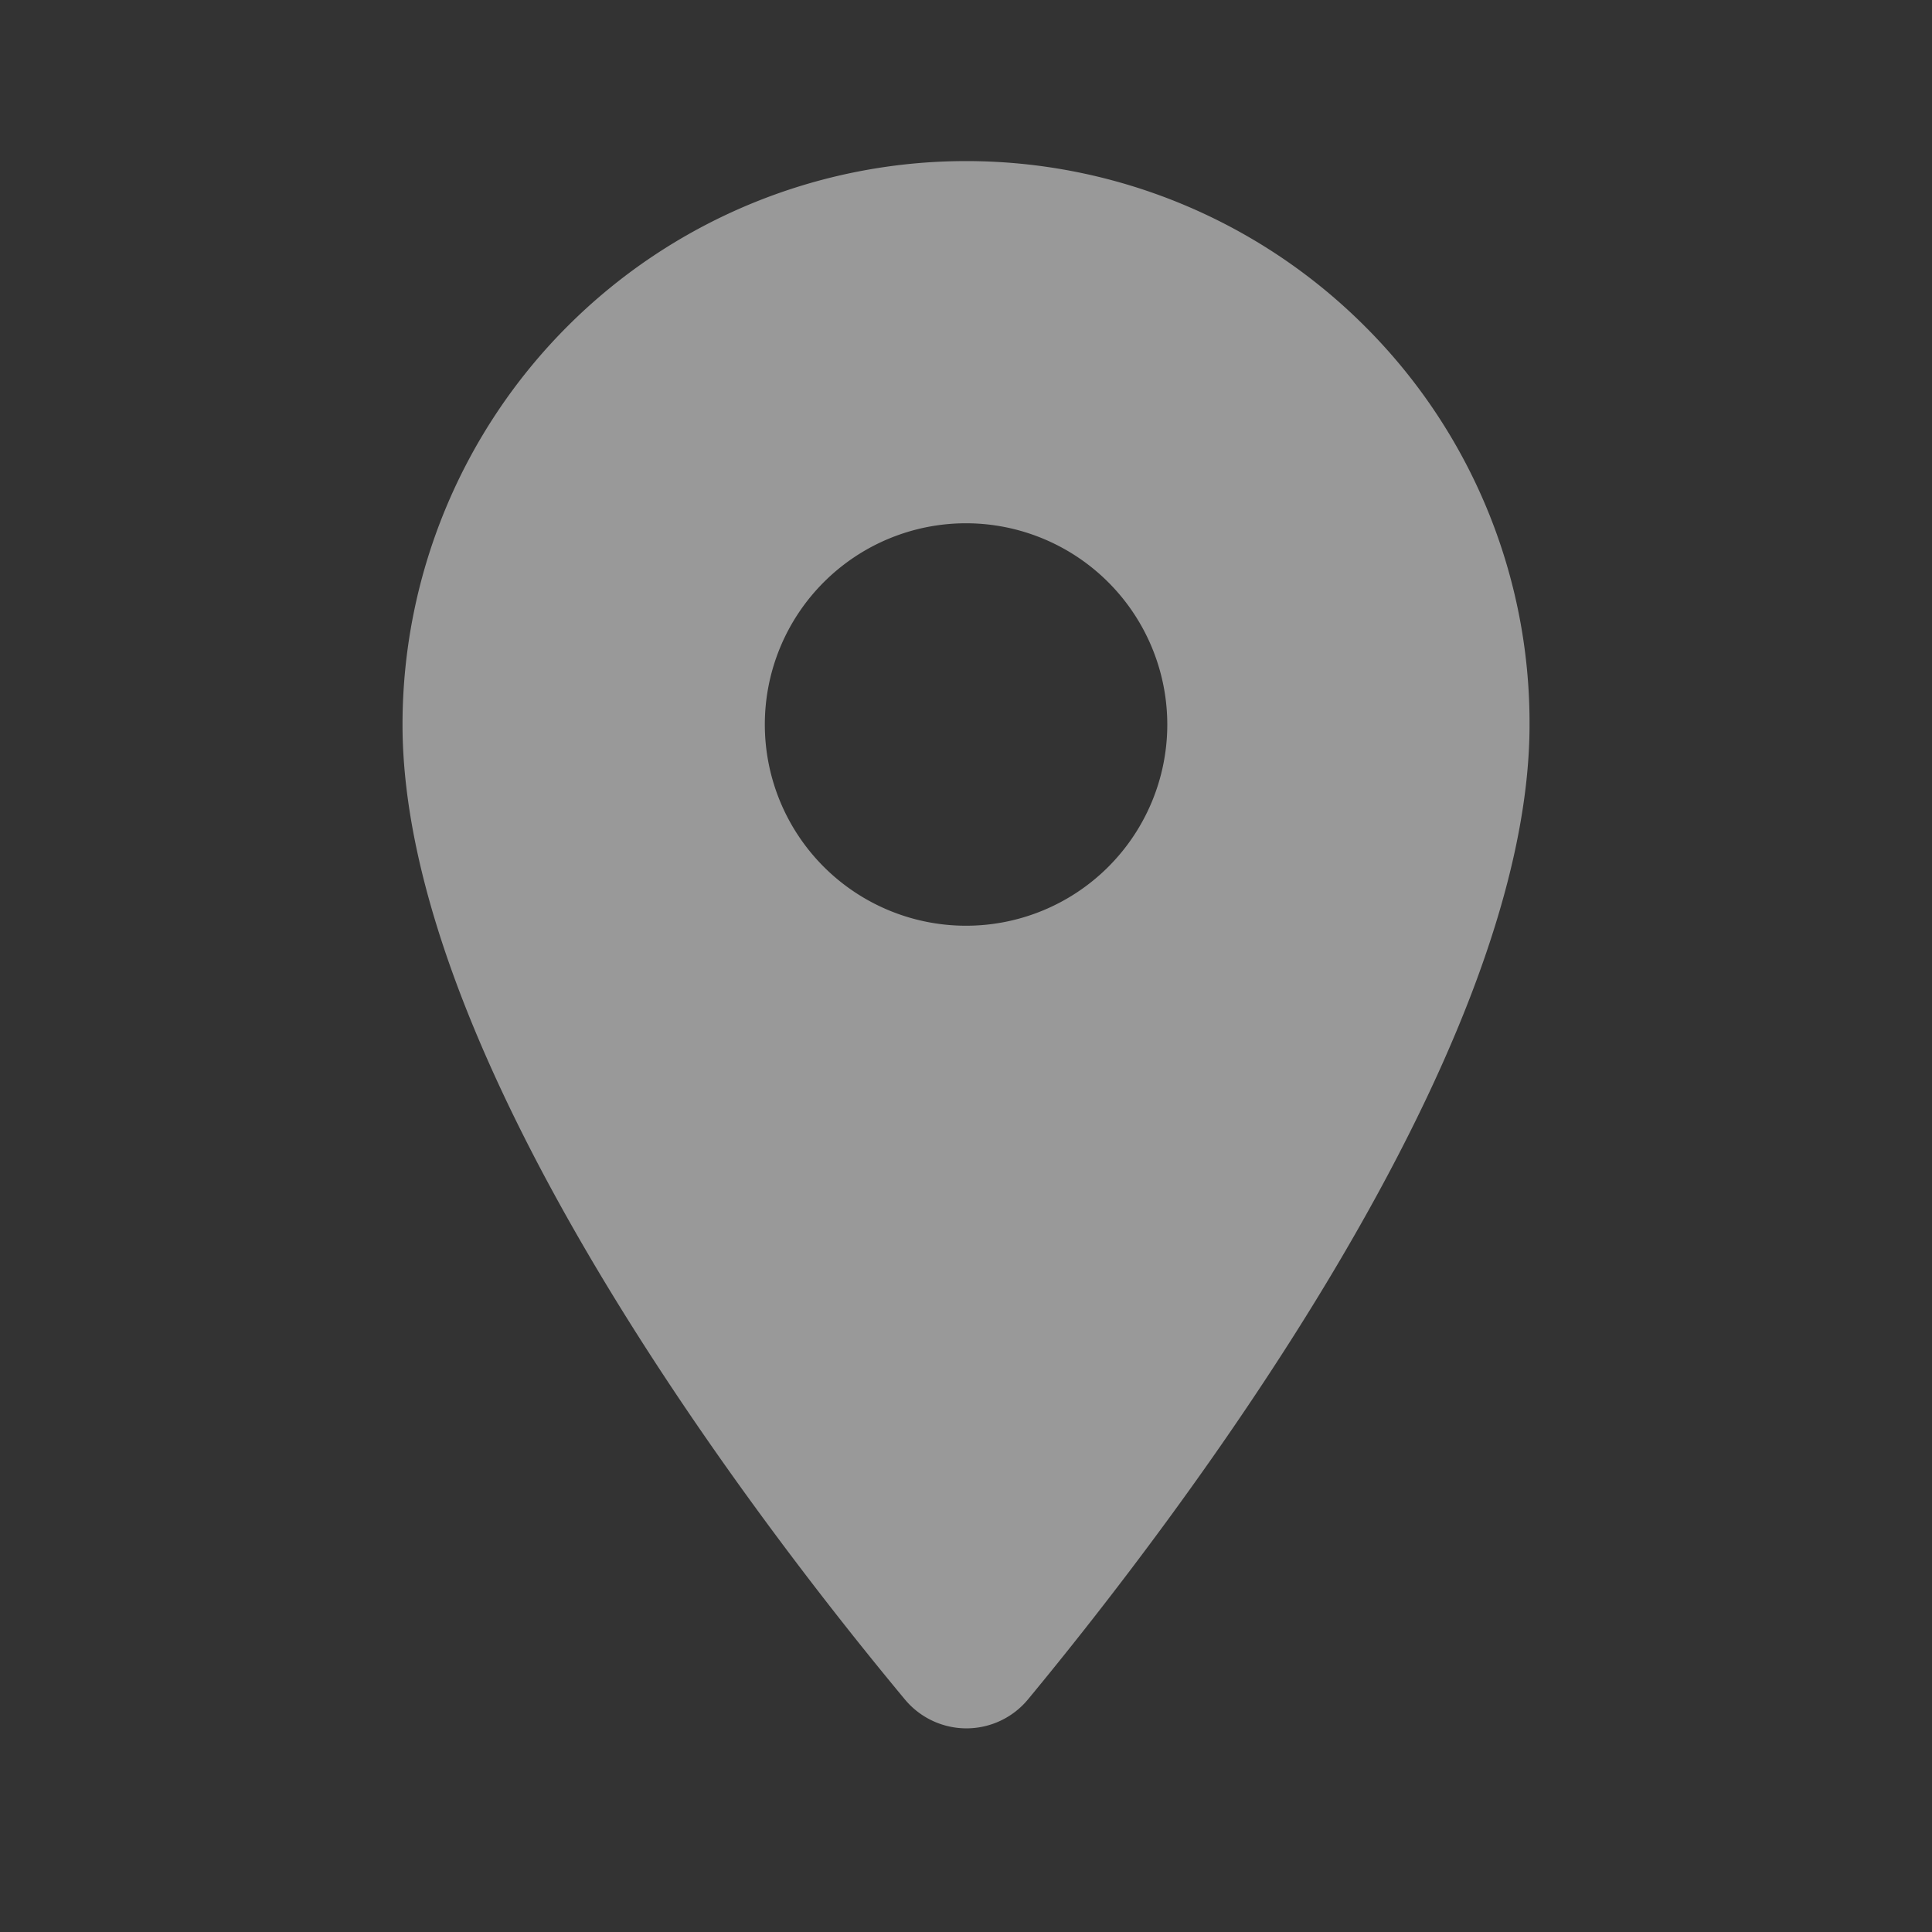 <svg xmlns="http://www.w3.org/2000/svg" width="32" height="32" viewBox="0 0 32 32">
  <rect x="0" y="0" width="32" height="32" fill="#333333" stroke="none"/>
  <g id="_17._Icon_Large_Location" data-name="17. Icon/Large/Location" opacity="0.5">
    <path id="location" d="M9.34,25.96a1.326,1.326,0,0,1-1.02-.48C5.818,22.47,0,14.871,0,9.333a9.336,9.336,0,0,1,15.935-6.6,9.273,9.273,0,0,1,2.732,6.6c0,5.5-5.809,13.126-8.307,16.147A1.324,1.324,0,0,1,9.34,25.96ZM9.333,6a3.333,3.333,0,1,0,3.334,3.333A3.336,3.336,0,0,0,9.333,6Z" transform="translate(6.667 2.667)" fill="#fff"/>
  </g>
</svg>
